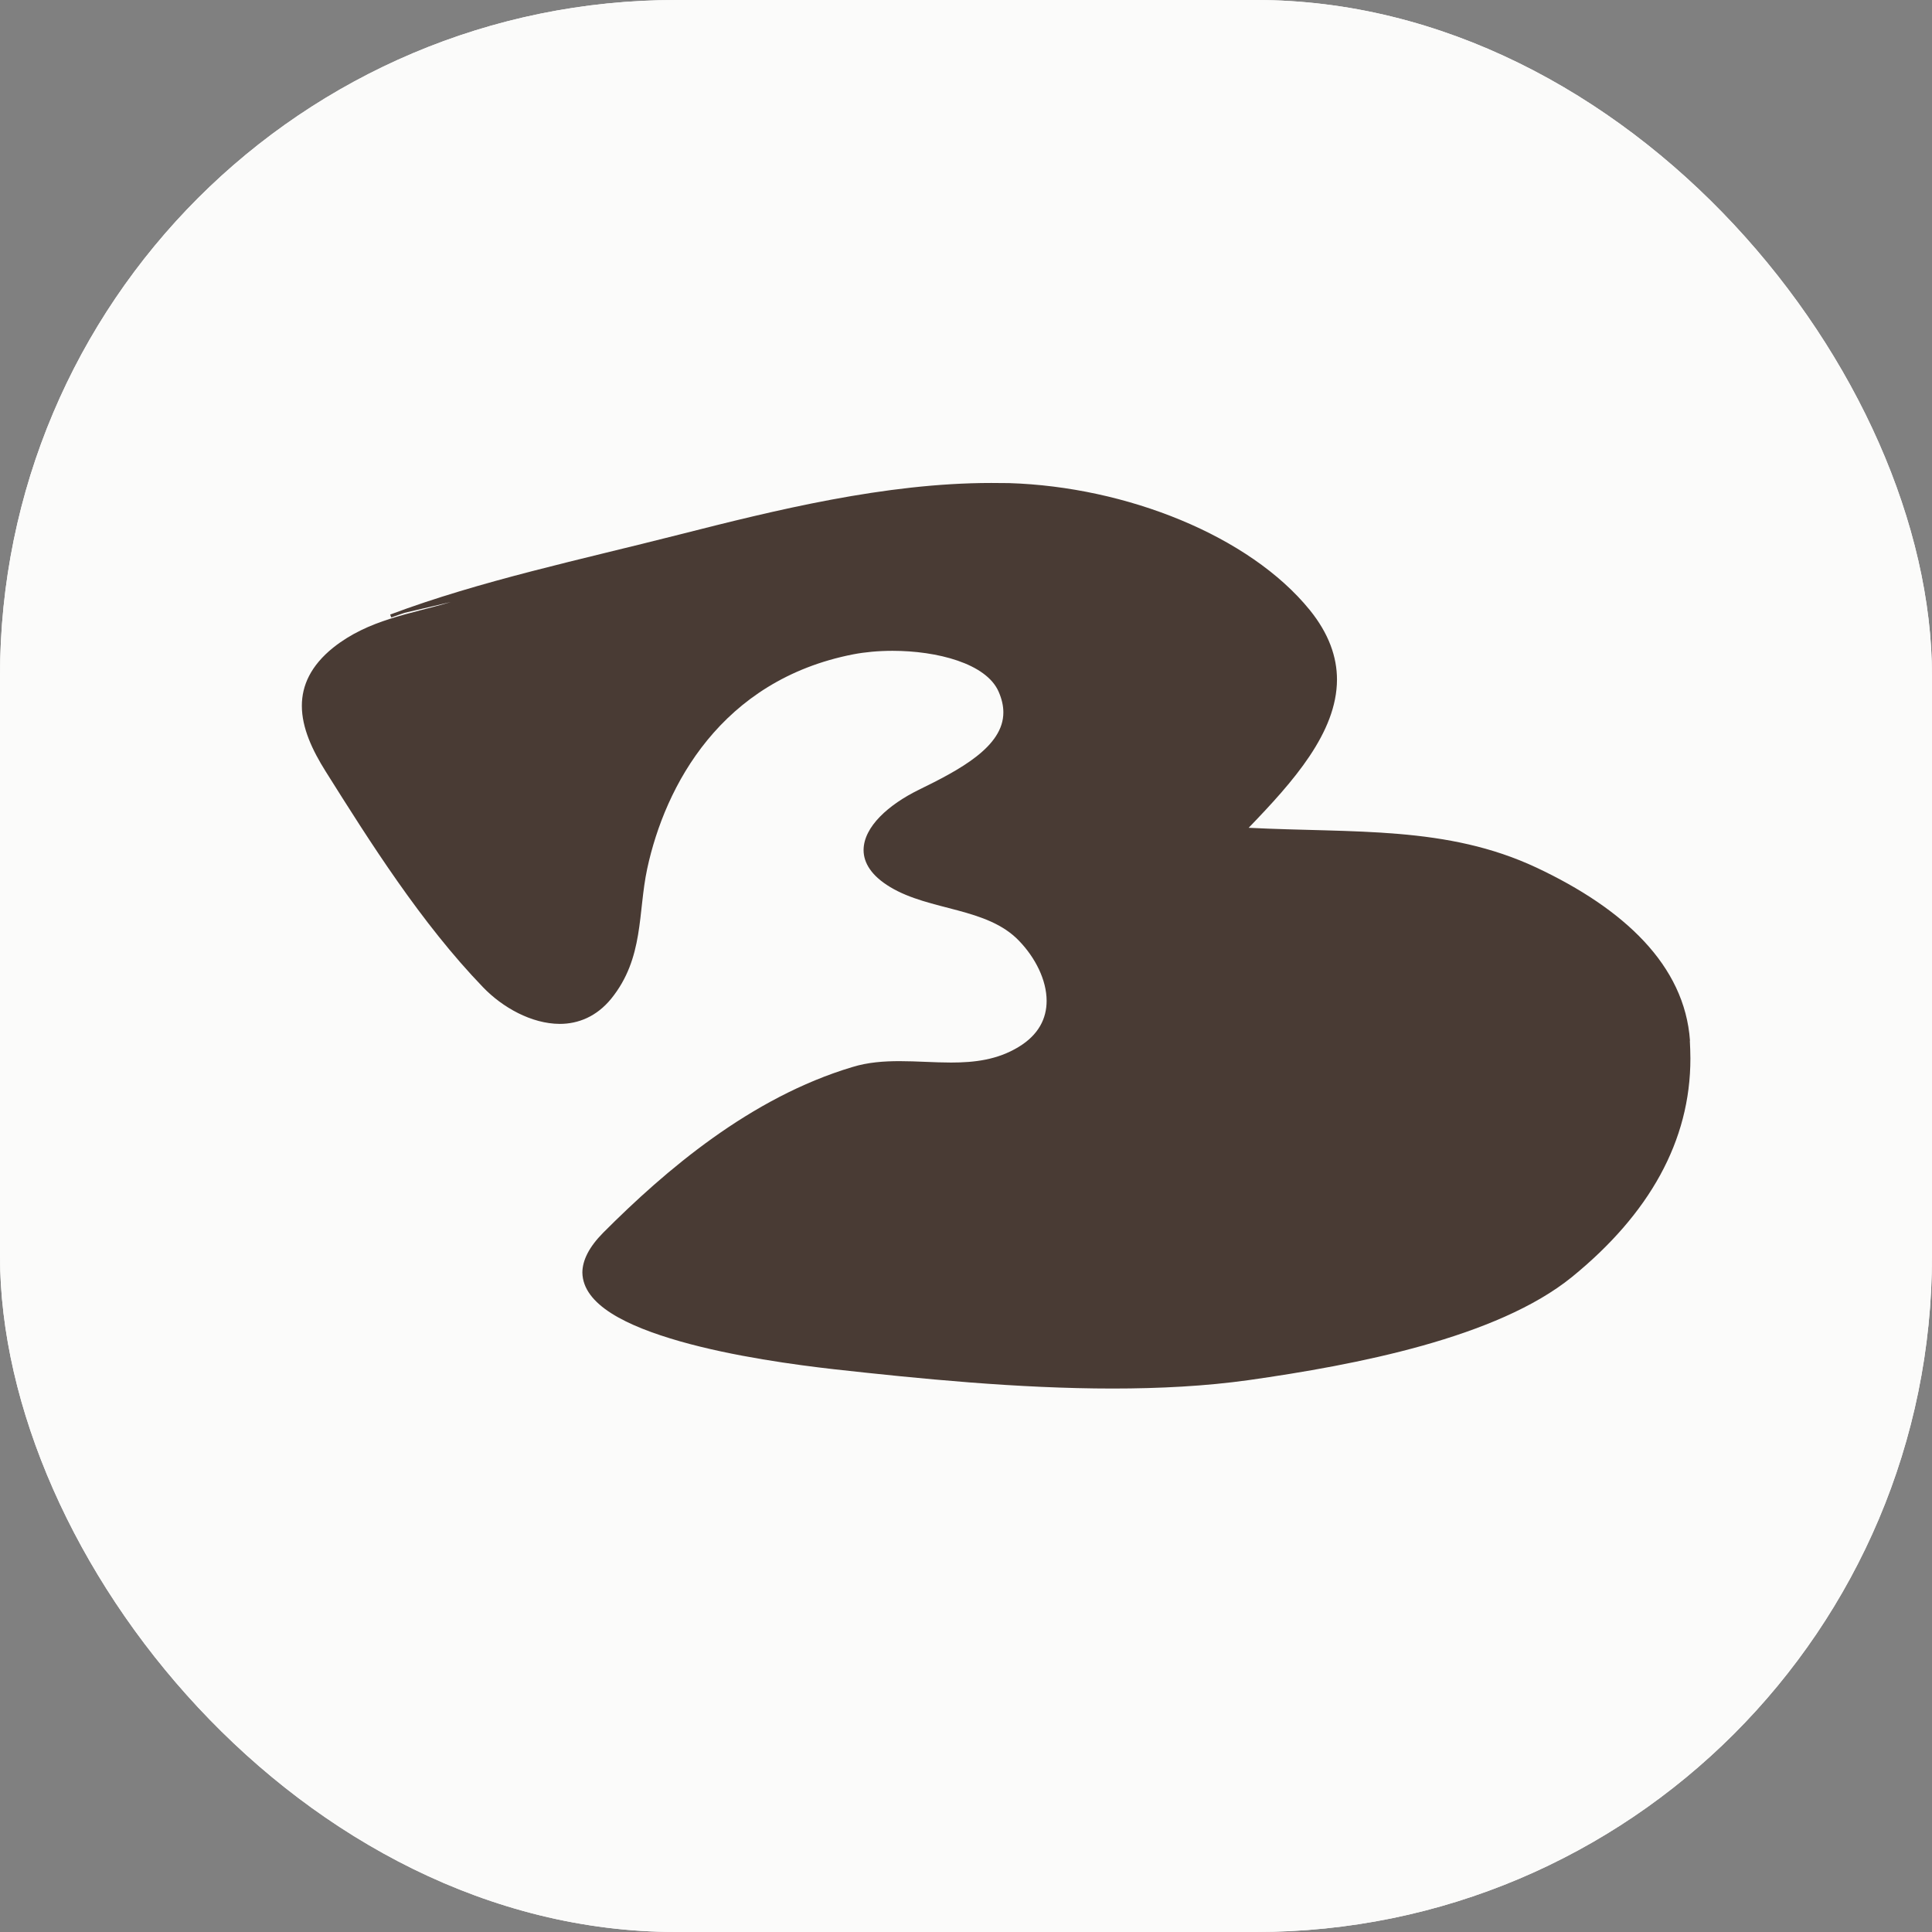 <svg xmlns="http://www.w3.org/2000/svg" version="1.1" xmlns:xlink="http://www.w3.org/1999/xlink" xmlns:svgjs="http://svgjs.dev/svgjs" width="1000" height="1000"><rect width="100%" height="100%" fill="#808080" stroke="none"/><style>
    #light-icon {
      display: inline;
    }
    #dark-icon {
      display: none;
    }

    @media (prefers-color-scheme: dark) {
      #light-icon {
        display: none;
      }
      #dark-icon {
        display: inline;
      }
    }
  </style><g id="light-icon"><svg xmlns="http://www.w3.org/2000/svg" version="1.1" xmlns:xlink="http://www.w3.org/1999/xlink" xmlns:svgjs="http://svgjs.dev/svgjs" width="1000" height="1000"><g clip-path="url(#SvgjsClipPath1136)"><rect width="1000" height="1000" fill="#fbfafa"></rect><g transform="matrix(7.812,0,0,7.812,0,0)"><svg xmlns="http://www.w3.org/2000/svg" version="1.1" xmlns:xlink="http://www.w3.org/1999/xlink" xmlns:svgjs="http://svgjs.dev/svgjs" width="128" height="128"><svg width="128" height="128" viewBox="0 0 128 128" fill="none" xmlns="http://www.w3.org/2000/svg">
<rect width="128" height="128" fill="#FBFBFA"></rect>
<path d="M111.973 68.948C111.62 63.956 107.604 60.212 101.798 57.483C95.856 54.698 89.742 55.201 82.732 54.847C85.69 51.783 88.575 48.541 88.584 45.03C88.584 43.531 88.05 41.984 86.775 40.41C82.777 35.493 74.637 32.252 66.859 32.009C66.461 32.009 66.072 32 65.674 32C58.647 32 51.348 33.807 44.972 35.428C38.505 37.076 31.839 38.473 25.852 40.718L25.924 40.913C26.213 40.802 26.512 40.709 26.801 40.606L29.867 39.889C27.145 40.699 24.432 41.044 22.08 42.907C20.588 44.108 20 45.421 20 46.763C20 48.225 20.687 49.696 21.583 51.121C24.504 55.769 27.896 61.152 32.011 65.418C33.295 66.75 35.213 67.831 37.085 67.84C38.315 67.84 39.527 67.356 40.495 66.173C42.683 63.472 42.258 60.463 42.882 57.557C44.067 52.062 47.776 45.067 56.531 43.354C57.308 43.205 58.204 43.121 59.135 43.121C62.075 43.121 65.34 43.95 66.163 45.822C66.38 46.315 66.479 46.772 66.479 47.191C66.497 49.482 63.54 51.028 60.872 52.332C58.882 53.31 57.227 54.772 57.218 56.319C57.218 57.185 57.752 58.032 58.972 58.768C61.623 60.37 65.403 60.109 67.528 62.345C68.587 63.444 69.346 64.925 69.346 66.312C69.346 67.477 68.822 68.566 67.474 69.377C66.072 70.224 64.562 70.401 63.015 70.401C61.894 70.401 60.745 70.308 59.606 70.308C58.556 70.308 57.507 70.382 56.476 70.699C49.72 72.72 44.076 77.554 39.97 81.671C39.02 82.63 38.595 83.506 38.586 84.307C38.613 86.458 41.535 87.865 45.053 88.871C48.58 89.876 52.732 90.435 55.282 90.724C60.917 91.348 67.438 92 73.724 92C76.835 92 79.883 91.842 82.741 91.441C89.823 90.435 99.184 88.647 104.158 84.605C109.26 80.451 112.009 75.608 112 70.122C112 69.731 111.982 69.349 111.964 68.957L111.973 68.948Z" fill="#493B34"></path>
</svg></svg></g></g><defs><clipPath id="SvgjsClipPath1136"><rect width="1000" height="1000" x="0" y="0" rx="350" ry="350"></rect></clipPath></defs></svg></g><g id="dark-icon"><svg xmlns="http://www.w3.org/2000/svg" version="1.1" xmlns:xlink="http://www.w3.org/1999/xlink" xmlns:svgjs="http://svgjs.dev/svgjs" width="1000" height="1000"><g><g transform="matrix(7.812,0,0,7.812,0,0)"><svg xmlns="http://www.w3.org/2000/svg" version="1.1" xmlns:xlink="http://www.w3.org/1999/xlink" xmlns:svgjs="http://svgjs.dev/svgjs" width="128" height="128"><svg width="128" height="128" viewBox="0 0 128 128" fill="none" xmlns="http://www.w3.org/2000/svg">
<rect width="128" height="128" fill="#FBFBFA"></rect>
<path d="M111.973 68.948C111.62 63.956 107.604 60.212 101.798 57.483C95.856 54.698 89.742 55.201 82.732 54.847C85.69 51.783 88.575 48.541 88.584 45.03C88.584 43.531 88.05 41.984 86.775 40.41C82.777 35.493 74.637 32.252 66.859 32.009C66.461 32.009 66.072 32 65.674 32C58.647 32 51.348 33.807 44.972 35.428C38.505 37.076 31.839 38.473 25.852 40.718L25.924 40.913C26.213 40.802 26.512 40.709 26.801 40.606L29.867 39.889C27.145 40.699 24.432 41.044 22.08 42.907C20.588 44.108 20 45.421 20 46.763C20 48.225 20.687 49.696 21.583 51.121C24.504 55.769 27.896 61.152 32.011 65.418C33.295 66.75 35.213 67.831 37.085 67.84C38.315 67.84 39.527 67.356 40.495 66.173C42.683 63.472 42.258 60.463 42.882 57.557C44.067 52.062 47.776 45.067 56.531 43.354C57.308 43.205 58.204 43.121 59.135 43.121C62.075 43.121 65.34 43.95 66.163 45.822C66.38 46.315 66.479 46.772 66.479 47.191C66.497 49.482 63.54 51.028 60.872 52.332C58.882 53.31 57.227 54.772 57.218 56.319C57.218 57.185 57.752 58.032 58.972 58.768C61.623 60.37 65.403 60.109 67.528 62.345C68.587 63.444 69.346 64.925 69.346 66.312C69.346 67.477 68.822 68.566 67.474 69.377C66.072 70.224 64.562 70.401 63.015 70.401C61.894 70.401 60.745 70.308 59.606 70.308C58.556 70.308 57.507 70.382 56.476 70.699C49.72 72.72 44.076 77.554 39.97 81.671C39.02 82.63 38.595 83.506 38.586 84.307C38.613 86.458 41.535 87.865 45.053 88.871C48.58 89.876 52.732 90.435 55.282 90.724C60.917 91.348 67.438 92 73.724 92C76.835 92 79.883 91.842 82.741 91.441C89.823 90.435 99.184 88.647 104.158 84.605C109.26 80.451 112.009 75.608 112 70.122C112 69.731 111.982 69.349 111.964 68.957L111.973 68.948Z" fill="#493B34"></path>
</svg></svg></g></g></svg></g></svg>